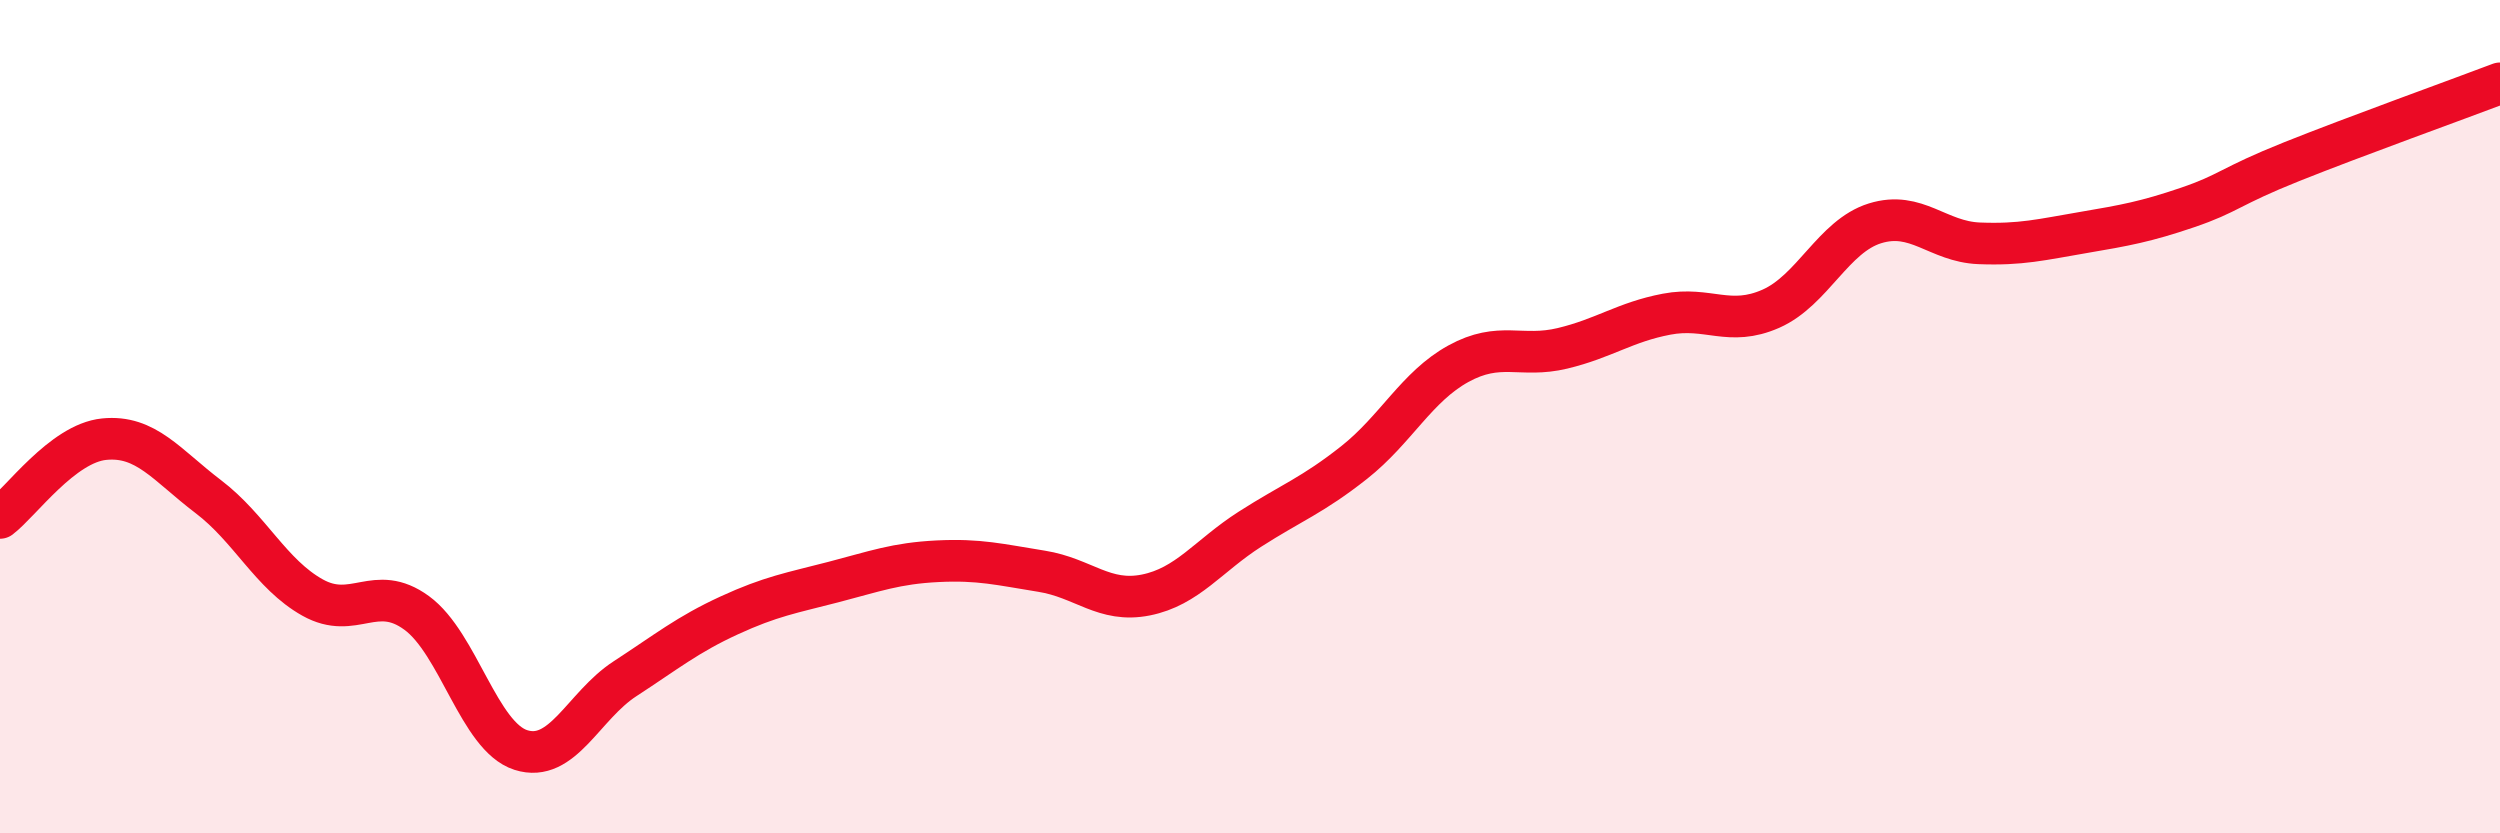 
    <svg width="60" height="20" viewBox="0 0 60 20" xmlns="http://www.w3.org/2000/svg">
      <path
        d="M 0,12.43 C 0.5,12.05 1.5,10.64 2.5,10.54 C 3.5,10.44 4,11.16 5,11.92 C 6,12.68 6.5,13.78 7.5,14.34 C 8.5,14.9 9,13.98 10,14.71 C 11,15.44 11.5,17.68 12.5,18 C 13.5,18.32 14,16.94 15,16.29 C 16,15.64 16.5,15.23 17.5,14.77 C 18.5,14.31 19,14.23 20,13.97 C 21,13.71 21.5,13.52 22.5,13.47 C 23.5,13.42 24,13.55 25,13.71 C 26,13.87 26.5,14.48 27.5,14.28 C 28.5,14.08 29,13.34 30,12.7 C 31,12.06 31.5,11.89 32.5,11.1 C 33.5,10.31 34,9.28 35,8.73 C 36,8.18 36.5,8.6 37.5,8.36 C 38.5,8.12 39,7.73 40,7.54 C 41,7.35 41.5,7.85 42.5,7.41 C 43.5,6.97 44,5.67 45,5.36 C 46,5.05 46.5,5.8 47.5,5.84 C 48.5,5.88 49,5.75 50,5.58 C 51,5.41 51.5,5.32 52.5,4.98 C 53.5,4.64 53.5,4.48 55,3.88 C 56.5,3.28 59,2.38 60,2L60 20L0 20Z"
        fill="#EB0A25"
        opacity="0.1"
        stroke-linecap="round"
        stroke-linejoin="round"
      />
      <path
        d="M 0,12.43 C 0.5,12.05 1.5,10.64 2.5,10.54 C 3.5,10.44 4,11.16 5,11.92 C 6,12.68 6.5,13.78 7.5,14.34 C 8.5,14.9 9,13.98 10,14.71 C 11,15.44 11.5,17.68 12.5,18 C 13.5,18.32 14,16.94 15,16.29 C 16,15.64 16.5,15.23 17.5,14.77 C 18.5,14.31 19,14.23 20,13.97 C 21,13.71 21.5,13.52 22.5,13.47 C 23.5,13.42 24,13.55 25,13.71 C 26,13.87 26.5,14.48 27.5,14.28 C 28.5,14.08 29,13.34 30,12.7 C 31,12.06 31.5,11.89 32.5,11.1 C 33.5,10.31 34,9.28 35,8.73 C 36,8.18 36.5,8.6 37.5,8.36 C 38.5,8.12 39,7.73 40,7.54 C 41,7.35 41.5,7.85 42.5,7.41 C 43.5,6.97 44,5.67 45,5.36 C 46,5.05 46.5,5.8 47.5,5.84 C 48.5,5.88 49,5.75 50,5.58 C 51,5.41 51.5,5.32 52.5,4.98 C 53.5,4.64 53.5,4.48 55,3.88 C 56.5,3.28 59,2.38 60,2"
        stroke="#EB0A25"
        stroke-width="1"
        fill="none"
        stroke-linecap="round"
        stroke-linejoin="round"
      />
    </svg>
  